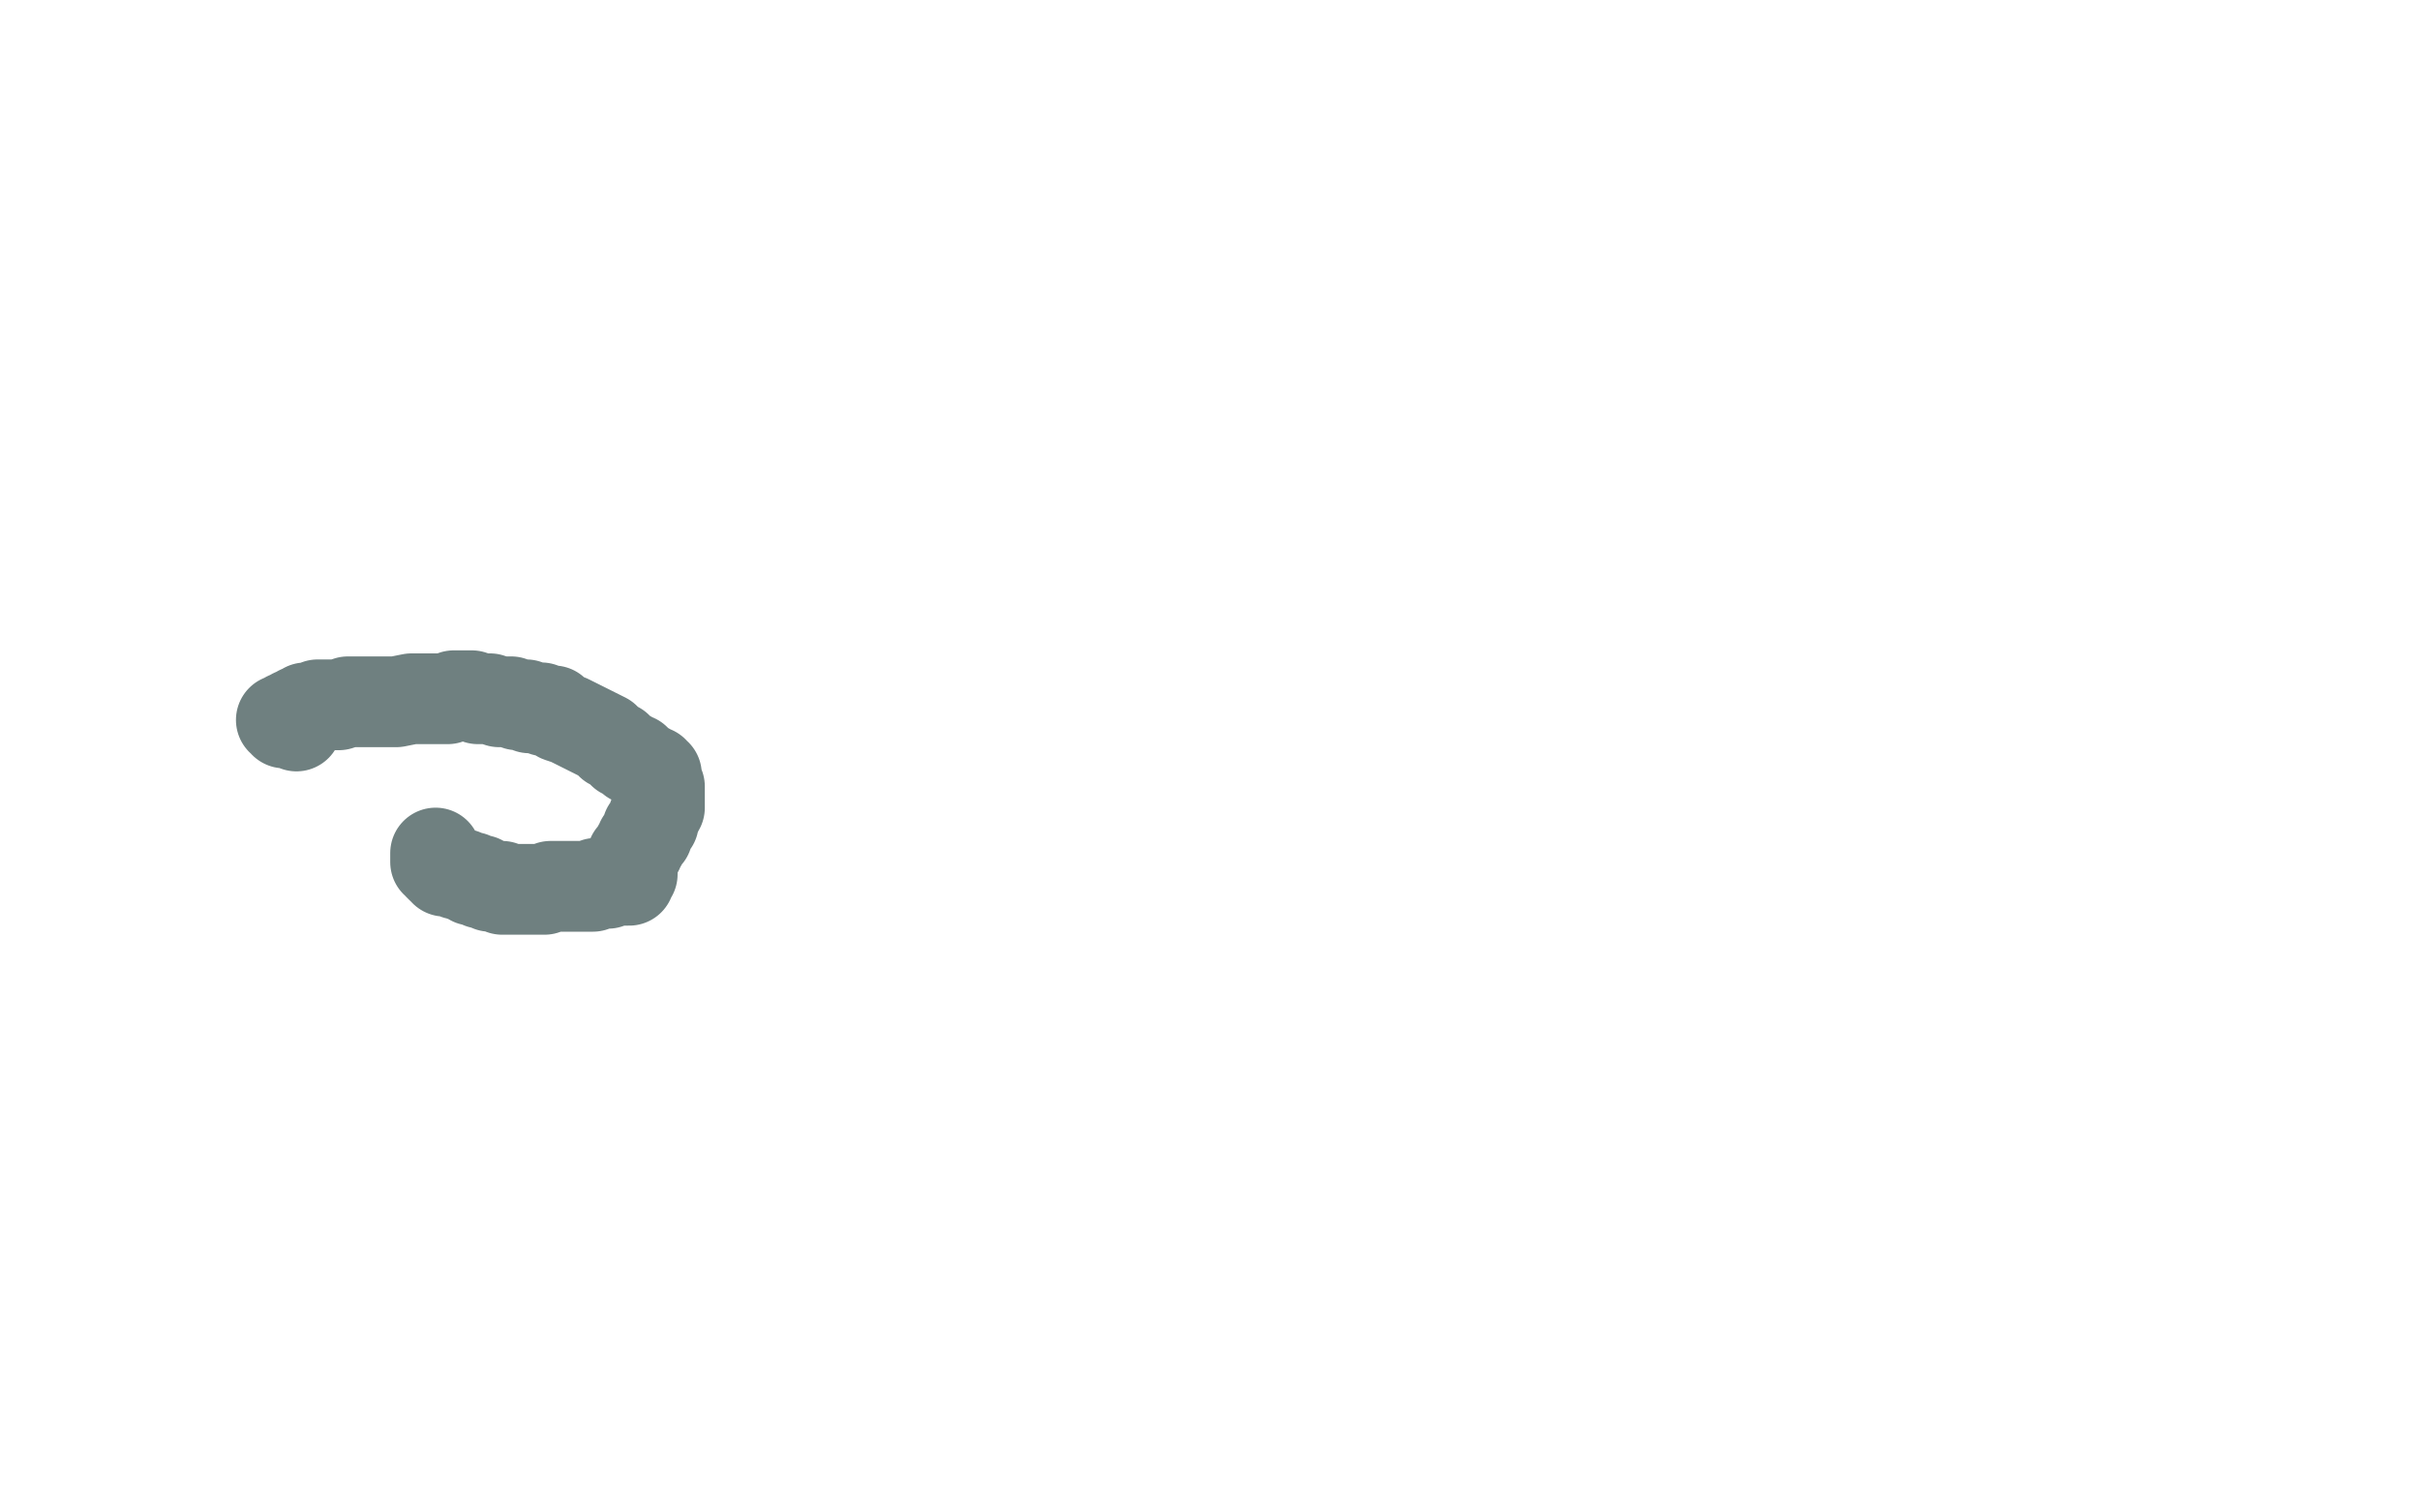 <?xml version="1.0" standalone="no"?>
<!DOCTYPE svg PUBLIC "-//W3C//DTD SVG 1.1//EN"
"http://www.w3.org/Graphics/SVG/1.1/DTD/svg11.dtd">

<svg width="800" height="500" version="1.1" xmlns="http://www.w3.org/2000/svg" xmlns:xlink="http://www.w3.org/1999/xlink" style="stroke-antialiasing: false"><desc>This SVG has been created on https://colorillo.com/</desc><rect x='0' y='0' width='800' height='500' style='fill: rgb(255,255,255); stroke-width:0' /><polyline points="144,282 144,283 144,283 144,284 144,284 144,285 144,285 145,285 145,285 145,286 145,286 146,287 147,287 147,288 148,288 149,288 150,288 151,289 152,289 153,289 154,290 155,290 156,290 156,291 157,291 158,291 159,291 159,292 160,292 161,292 162,293 163,293 164,293 165,293 166,293 166,294 167,294 168,294 169,294 170,294 171,294 172,294 173,294 174,294 175,294 176,294 177,294 178,294 180,294 182,293 185,293 187,293 189,293 191,293 192,293 194,293 196,293 197,292 199,292 201,292 203,291 205,291 206,291 207,291 208,291 208,290 209,289 209,288 209,287 209,286 209,285 209,284 209,283 210,283 210,282 211,281 211,280 212,279 212,278 213,277 214,276 214,274 216,272 216,270 217,269 217,268 218,267 218,265 218,264 218,263 218,262 218,261 218,260 217,259 217,258 217,257 217,256 216,256 216,255 215,255 214,255 214,254 213,254 212,253 211,252 210,251 209,251 208,250 206,249 205,248 204,247 202,246 200,244 196,242 192,240 188,238 185,237 183,235 180,235 179,234 176,234 175,234 174,233 171,233 169,232 167,232 165,232 162,231 160,231 158,231 156,230 154,230 152,230 150,230 148,231 145,231 143,231 141,231 139,231 136,231 131,232 128,232 125,232 122,232 118,232 115,232 112,233 109,233 107,233 105,233 103,234 101,234 100,235 99,235 98,236 97,236 96,237 95,237 94,238 93,238 94,238 94,239 95,239 96,239 98,240" style="fill: none; stroke: #6f8080; stroke-width: 30; stroke-linejoin: round; stroke-linecap: round; stroke-antialiasing: false; stroke-antialias: 0; opacity: 1.0"/>
</svg>
